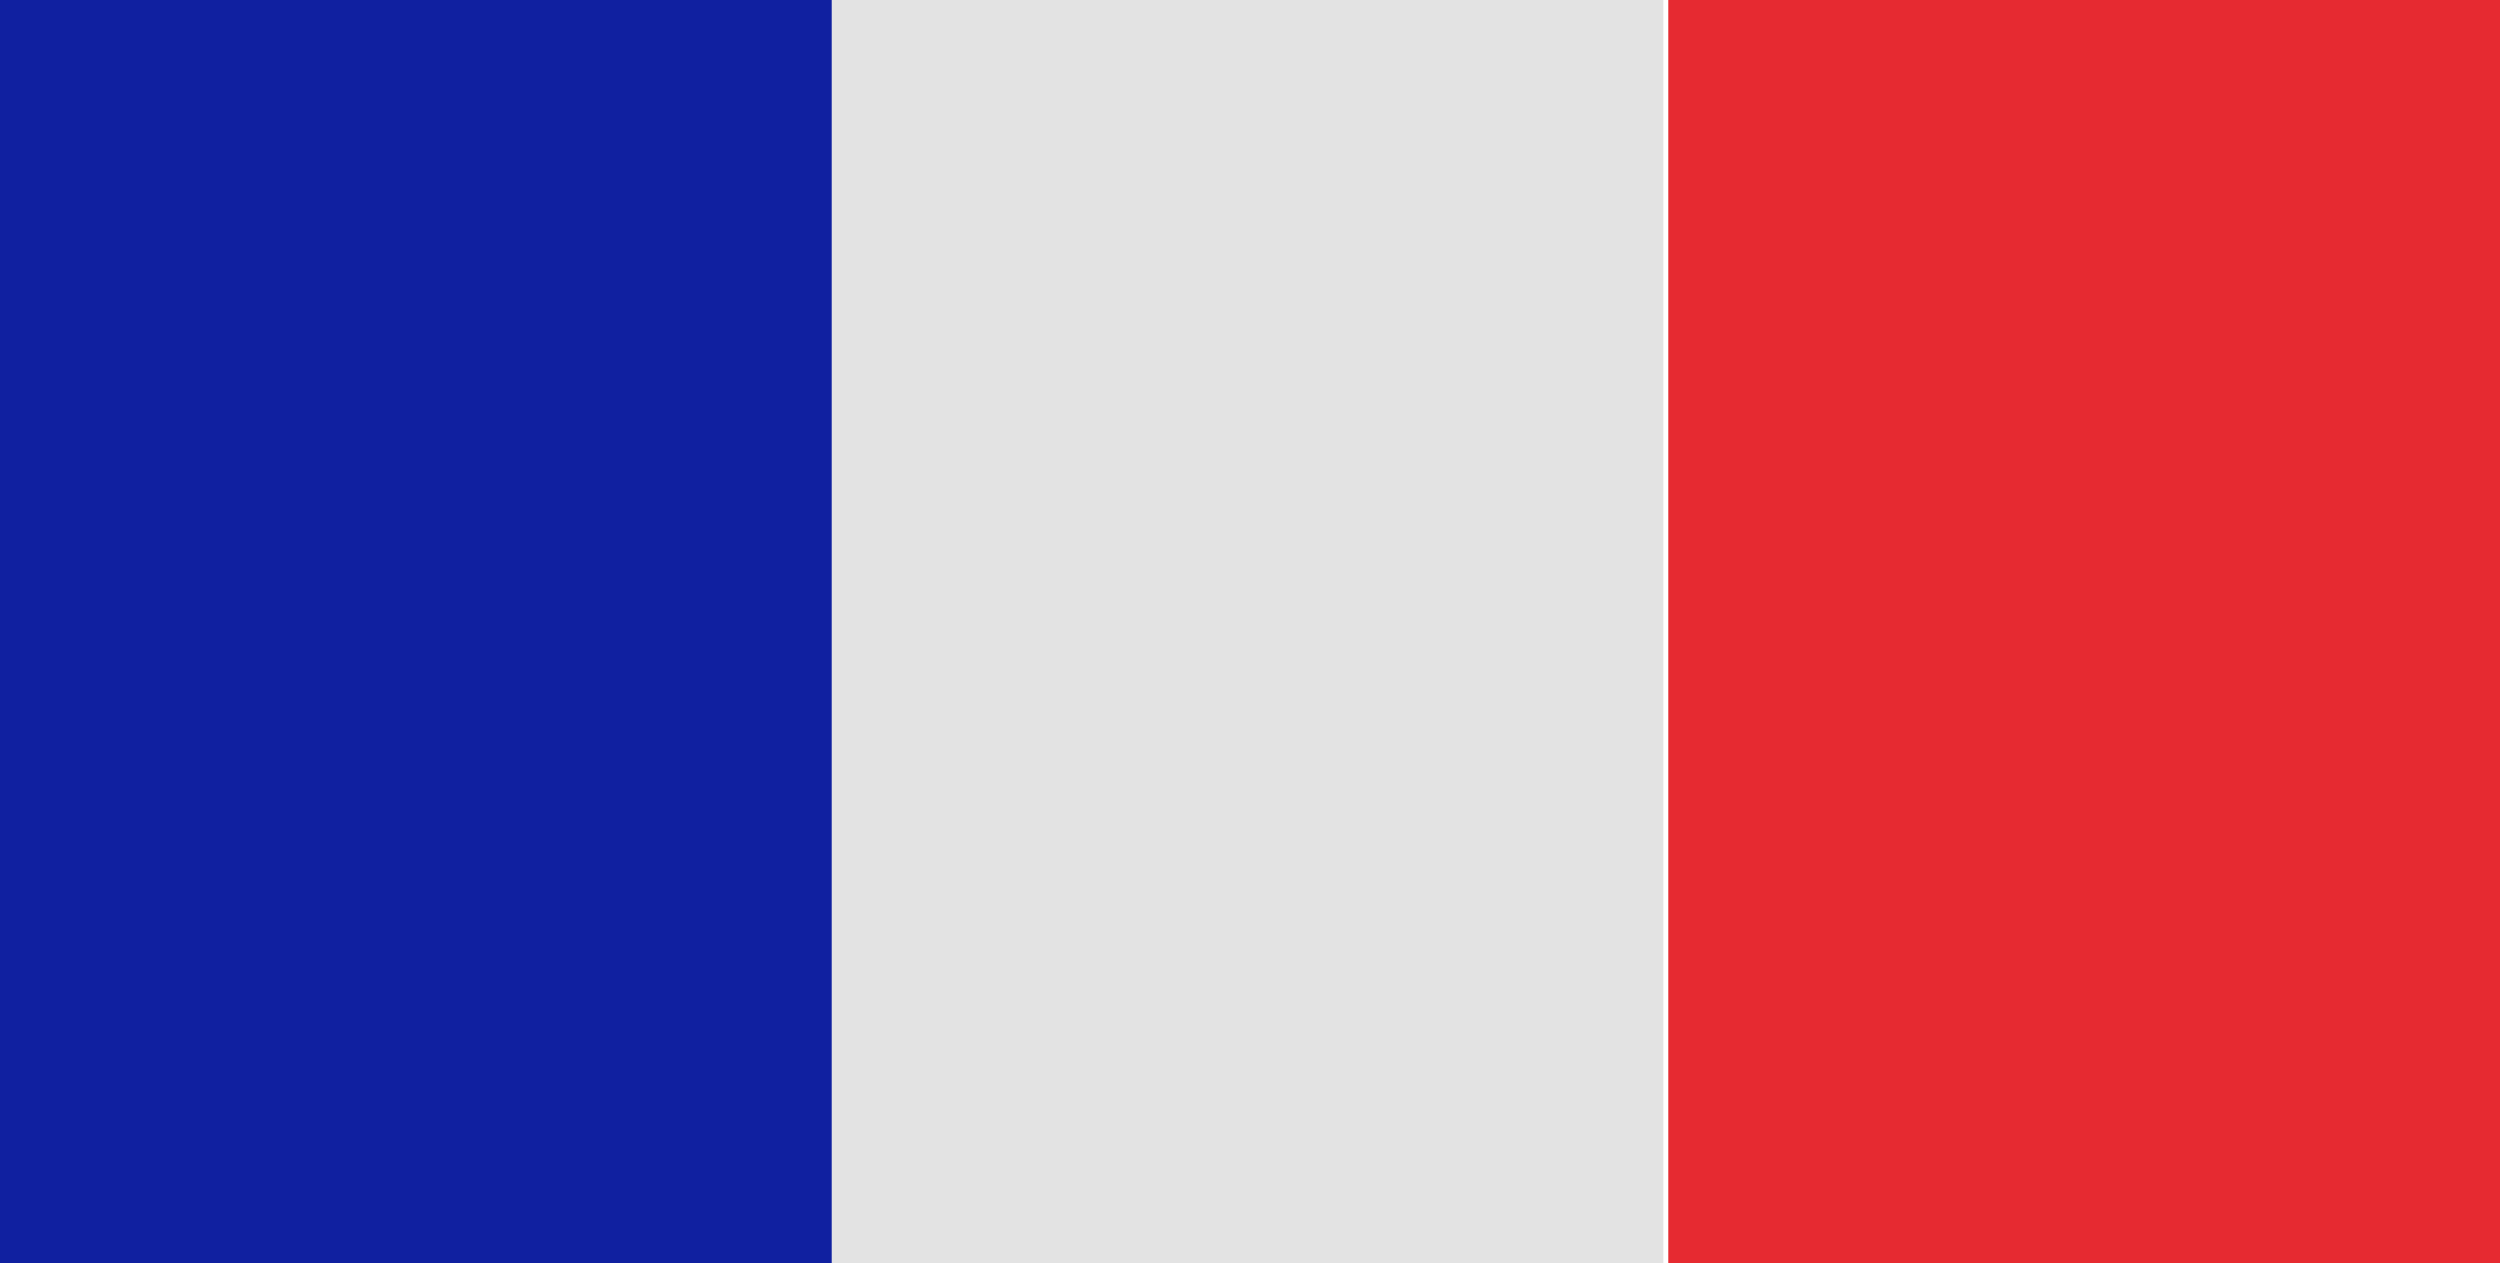 <svg id="Group_3" data-name="Group 3" xmlns="http://www.w3.org/2000/svg" width="36.443" height="18.413" viewBox="0 0 36.443 18.413">
  <rect id="Rectangle_3" data-name="Rectangle 3" width="12.195" height="18.413" transform="translate(12.052)" fill="#e3e3e3"/>
  <rect id="Rectangle_4" data-name="Rectangle 4" width="12.124" height="18.413" transform="translate(24.319)" fill="#e62a31"/>
  <rect id="Rectangle_5" data-name="Rectangle 5" width="12.124" height="18.413" fill="#1020a0"/>
</svg>
